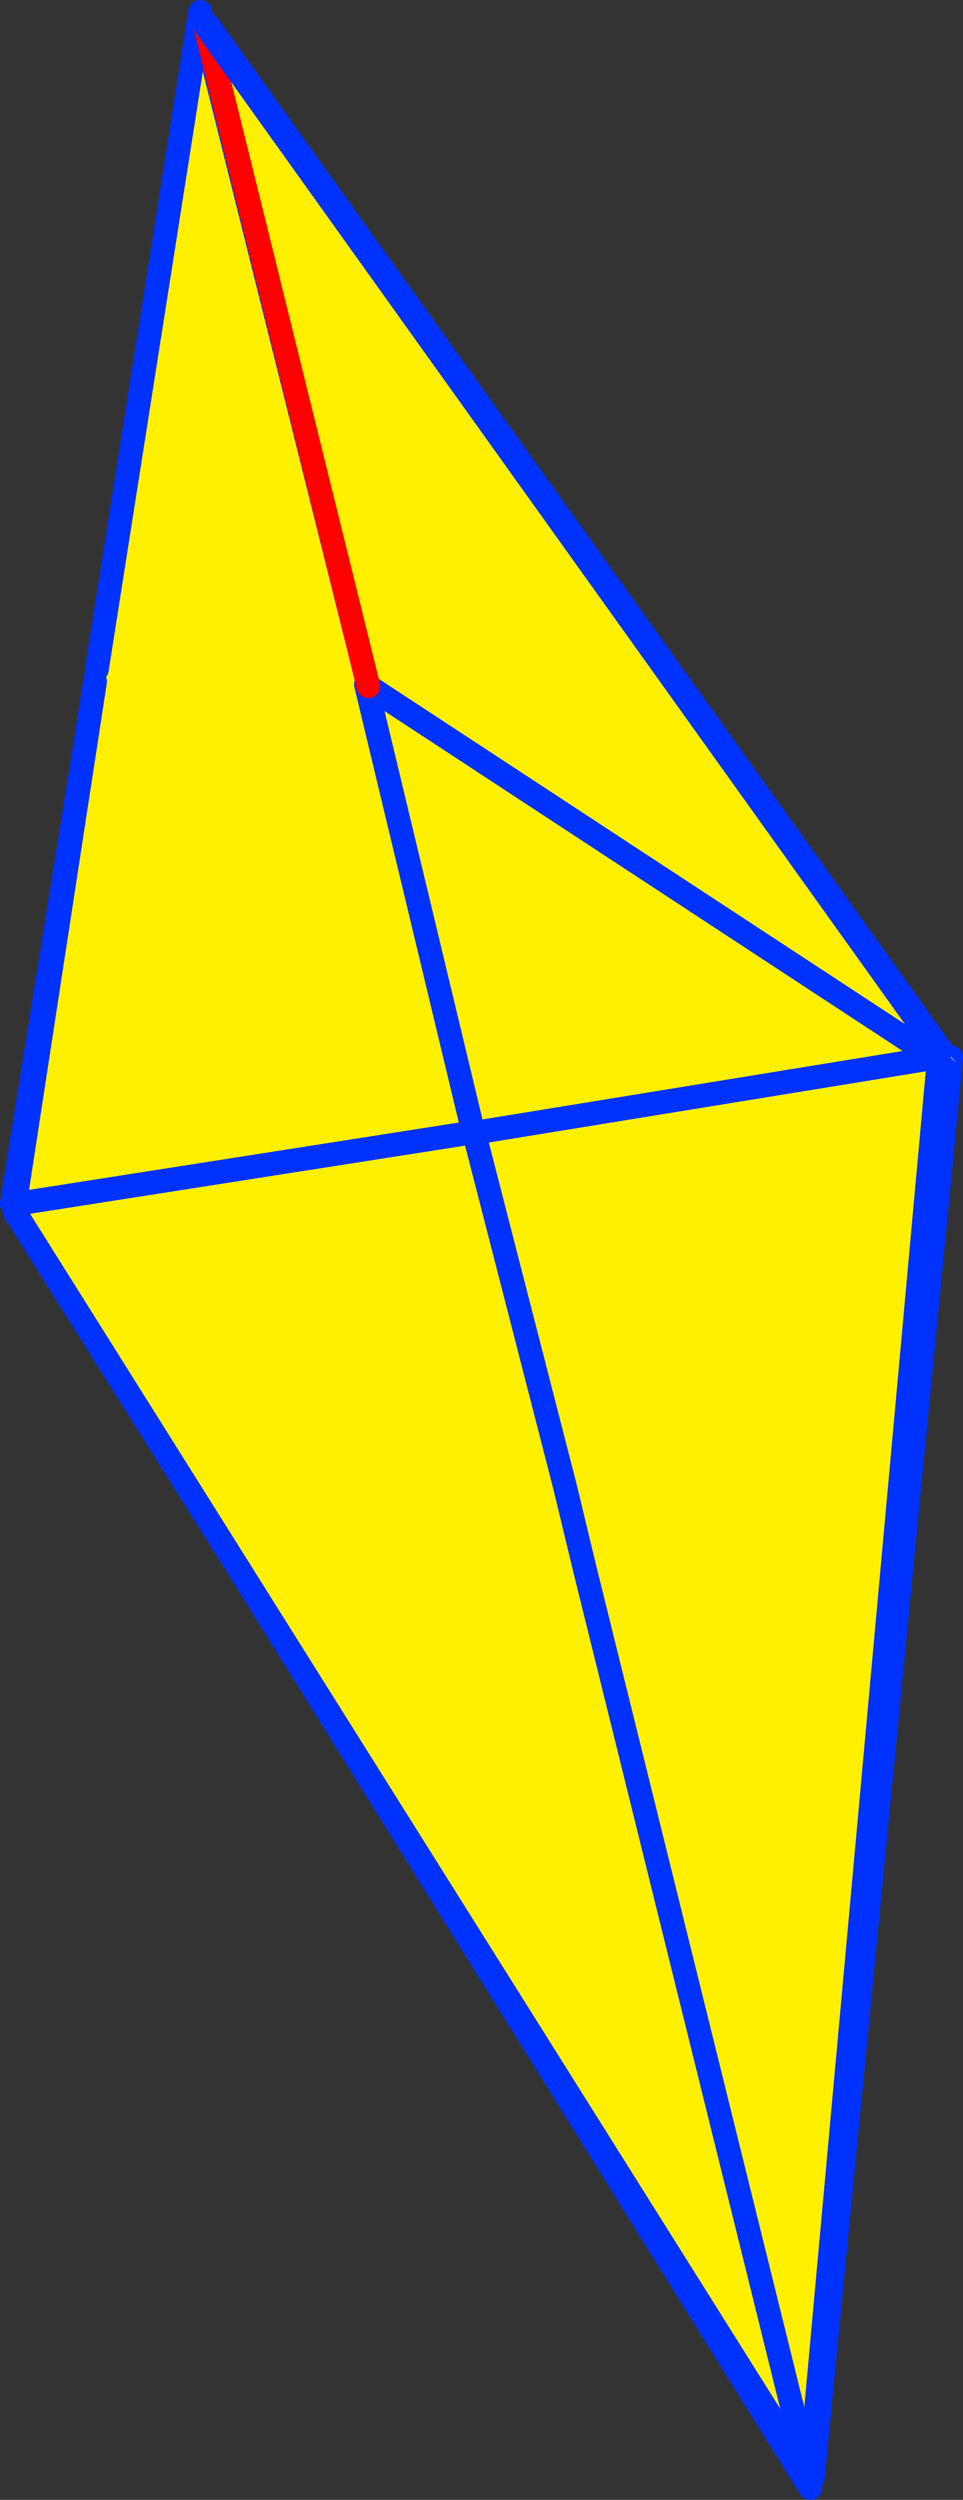 <?xml version="1.0" encoding="UTF-8" standalone="no"?>
<svg xmlns:xlink="http://www.w3.org/1999/xlink" height="210.2px" width="81.05px" xmlns="http://www.w3.org/2000/svg">
  <rect width="100%" height="100%" fill="#333333" stroke="none"/>
  <g transform="matrix(1.0, 0.0, 0.0, 1.0, -312.7, -151.7)">
    <path d="M329.5 154.25 L329.95 154.3 348.9 230.95 348.8 231.0 349.0 231.35 356.35 262.15 361.65 283.55 380.9 360.9 313.7 252.9 329.5 154.25 M392.05 240.2 L392.25 240.5 392.75 240.6 381.1 360.1 362.2 283.65 362.15 283.6 362.15 283.55 362.3 283.5 360.15 275.5 349.35 231.15 349.25 230.75 330.2 153.8 392.05 240.2 349.35 231.15 392.05 240.2 M357.55 261.3 L392.25 240.5 362.3 283.5 392.25 240.5 357.55 261.3 M356.35 262.15 L314.35 252.45 348.8 231.0 314.35 252.45 356.35 262.15 M313.7 252.9 L361.65 283.55 313.7 252.9" fill="#fff000" fill-rule="evenodd" stroke="none"/>
    <path d="M360.15 275.5 L349.35 231.15 M349.25 230.75 L330.2 153.8 M360.15 275.5 L362.3 283.5" fill="none" stroke="#ff0000" stroke-linecap="round" stroke-linejoin="round" stroke-width="2.0"/>
    <path d="M361.65 283.55 L380.9 360.9 313.7 252.9 M392.75 240.6 L381.1 360.1 362.2 283.65 362.15 283.6 362.15 283.55 360.15 275.5 M330.2 153.8 L392.05 240.2 349.35 231.15 M362.3 283.5 L392.25 240.5 357.55 261.3 M356.35 262.15 L361.65 283.55" fill="none" stroke="#0032ff" stroke-linecap="round" stroke-linejoin="round" stroke-width="2.0"/>
    <path d="M329.5 154.25 L329.6 153.7 M348.9 230.95 L348.8 231.0 314.35 252.45 356.35 262.15 356.55 262.2 M361.95 283.7 L361.65 283.55 313.7 252.9 329.5 154.25" fill="none" stroke="#0032ff" stroke-linecap="round" stroke-linejoin="round" stroke-width="2.0"/>
    <path d="M329.95 154.3 L348.9 230.95 M349.0 231.35 L356.35 262.15 M356.55 262.2 L361.95 283.6 361.95 283.65 361.95 283.7" fill="none" stroke="#ff0000" stroke-linecap="round" stroke-linejoin="round" stroke-width="2.0"/>
    <path d="M320.85 208.0 L329.55 152.7 342.55 204.75 353.55 246.75 313.95 252.95 320.7 209.0 320.85 208.0 M313.95 253.6 L345.05 248.65 344.95 248.5 353.55 247.25 380.9 360.15 313.95 253.6" fill="#fff000" fill-rule="evenodd" stroke="none"/>
    <path d="M329.45 152.4 L329.55 152.55 329.5 152.55 329.45 152.4 M393.15 241.05 L392.7 240.6 392.75 240.55 393.15 241.05" fill="#ffffff" fill-rule="evenodd" stroke="none"/>
    <path d="M320.85 208.0 L329.55 152.7 342.55 204.75 353.55 246.75 313.95 252.95 320.7 209.0 M353.55 247.25 L380.9 360.15 313.95 253.6" fill="none" stroke="#0032ff" stroke-linecap="round" stroke-linejoin="round" stroke-width="2.0"/>
    <path d="M391.8 240.2 L390.15 239.85 391.8 240.2 392.0 240.5 391.75 240.35 380.85 360.1 361.9 283.55 362.05 283.5 360.25 276.7 352.65 247.15 352.95 246.9 352.55 246.95 343.5 209.25 343.7 209.4 329.95 153.8 391.8 240.2 M352.95 246.9 L391.35 240.65 390.15 239.85 343.7 209.4 390.15 239.85 391.35 240.65 352.95 246.9" fill="#fff000" fill-rule="evenodd" stroke="none"/>
    <path d="M343.7 209.4 L390.15 239.85 391.35 240.65 352.95 246.9 352.55 246.95 343.5 209.25 343.7 209.4 M352.65 247.15 L360.25 276.7 361.9 283.55 380.85 360.1 391.75 240.35" fill="none" stroke="#0032ff" stroke-linecap="round" stroke-linejoin="round" stroke-width="2.0"/>
    <path d="M329.95 153.8 L343.7 209.4" fill="none" stroke="#ff0000" stroke-linecap="round" stroke-linejoin="round" stroke-width="2.0"/>
    <path d="M390.15 239.85 L391.8 240.2 329.95 153.8" fill="none" stroke="#0032ff" stroke-linecap="round" stroke-linejoin="round" stroke-width="2.0"/>
  </g>
</svg>
